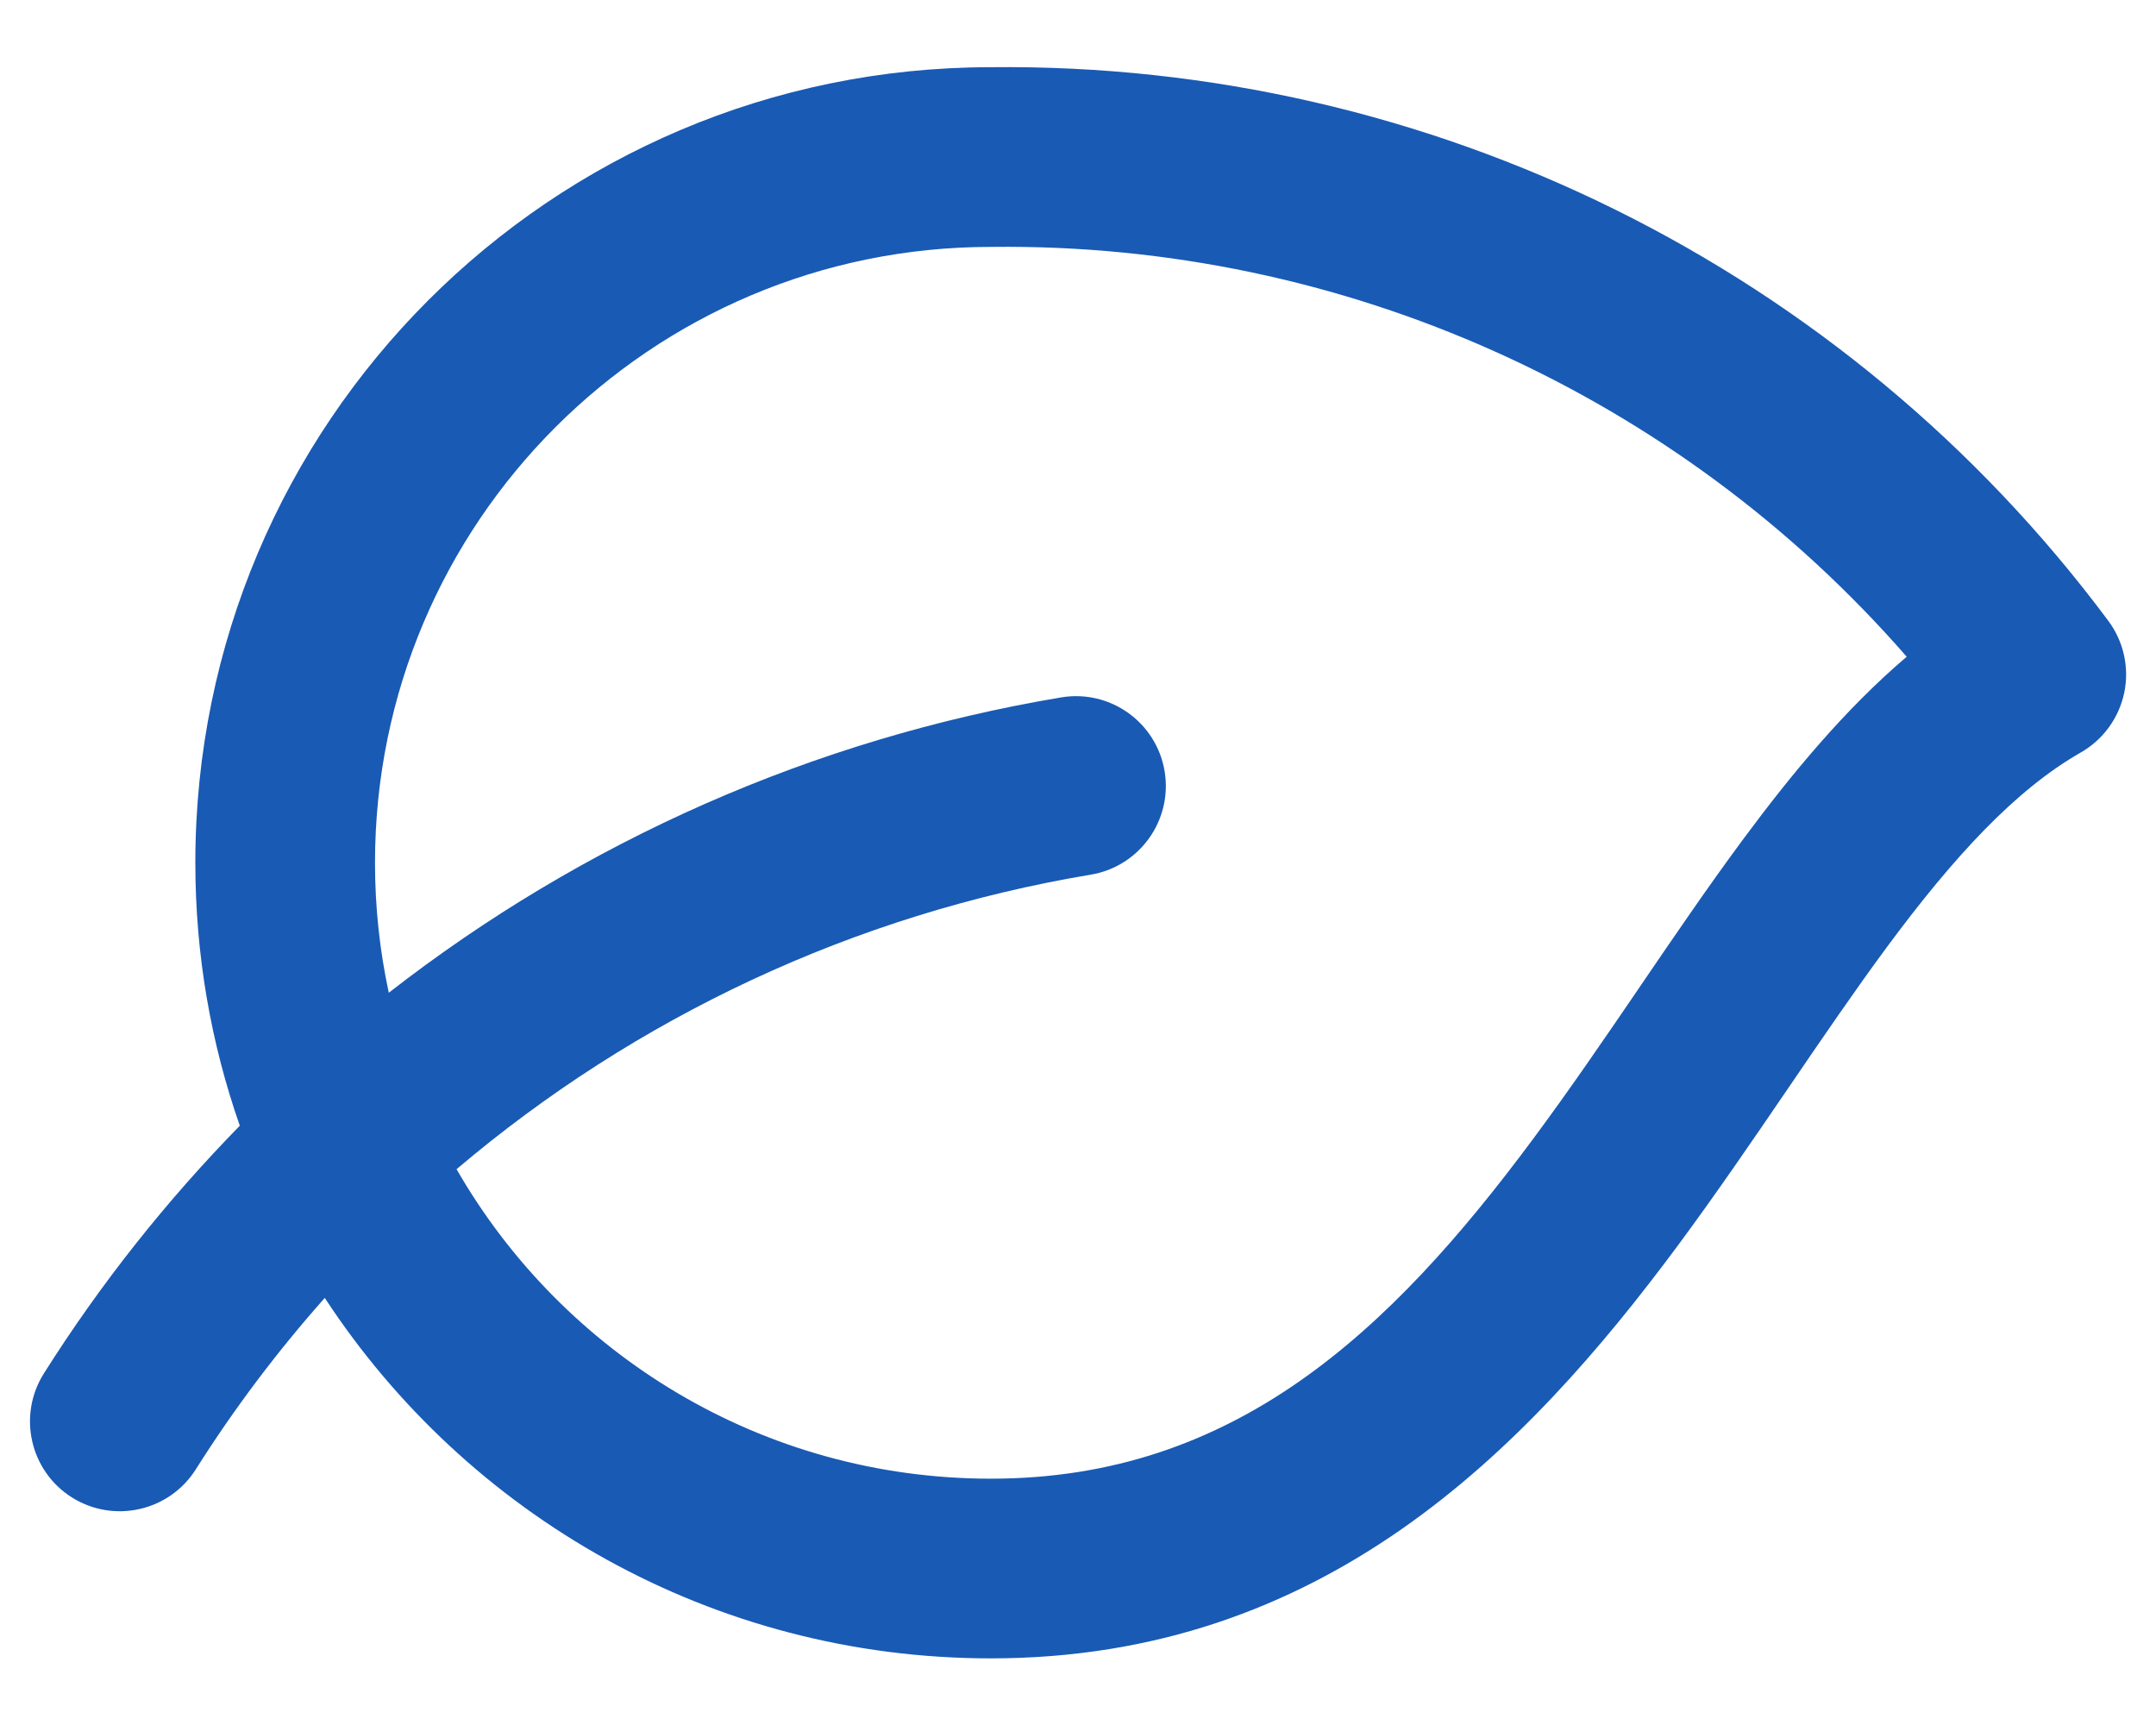 <svg width="30" height="24" viewBox="0 0 30 24" fill="none" xmlns="http://www.w3.org/2000/svg">
<path fill-rule="evenodd" clip-rule="evenodd" d="M29.336 8.637C25.681 3.729 19.899 0.866 13.78 0.935C7.67 0.939 2.718 5.893 2.718 12.004C2.718 13.286 2.936 14.517 3.337 15.662C2.318 16.703 1.402 17.856 0.611 19.108C0.242 19.692 0.416 20.464 0.999 20.833C1.583 21.201 2.355 21.027 2.724 20.444C3.26 19.595 3.862 18.798 4.519 18.058C6.496 21.078 9.909 23.073 13.788 23.073C18.41 23.073 21.226 20.188 23.346 17.33C23.878 16.611 24.381 15.875 24.859 15.174L24.891 15.127C25.362 14.436 25.808 13.783 26.257 13.175C27.19 11.914 28.045 10.988 28.954 10.469C29.265 10.291 29.484 9.989 29.558 9.639C29.631 9.289 29.55 8.924 29.336 8.637ZM6.353 16.267C7.831 18.84 10.607 20.573 13.788 20.573C17.165 20.573 19.33 18.547 21.337 15.84C21.836 15.168 22.312 14.471 22.793 13.766L22.837 13.701C23.299 13.024 23.768 12.335 24.247 11.688C24.927 10.769 25.673 9.867 26.531 9.137C23.343 5.479 18.696 3.378 13.802 3.435L13.788 3.435C9.055 3.435 5.218 7.271 5.218 12.004C5.218 12.624 5.284 13.229 5.41 13.812C8.11 11.709 11.317 10.28 14.766 9.703C15.447 9.589 16.091 10.049 16.205 10.729C16.319 11.41 15.859 12.055 15.178 12.169C11.887 12.719 8.846 14.152 6.353 16.267Z" fill="#195AB4"/>
</svg>
